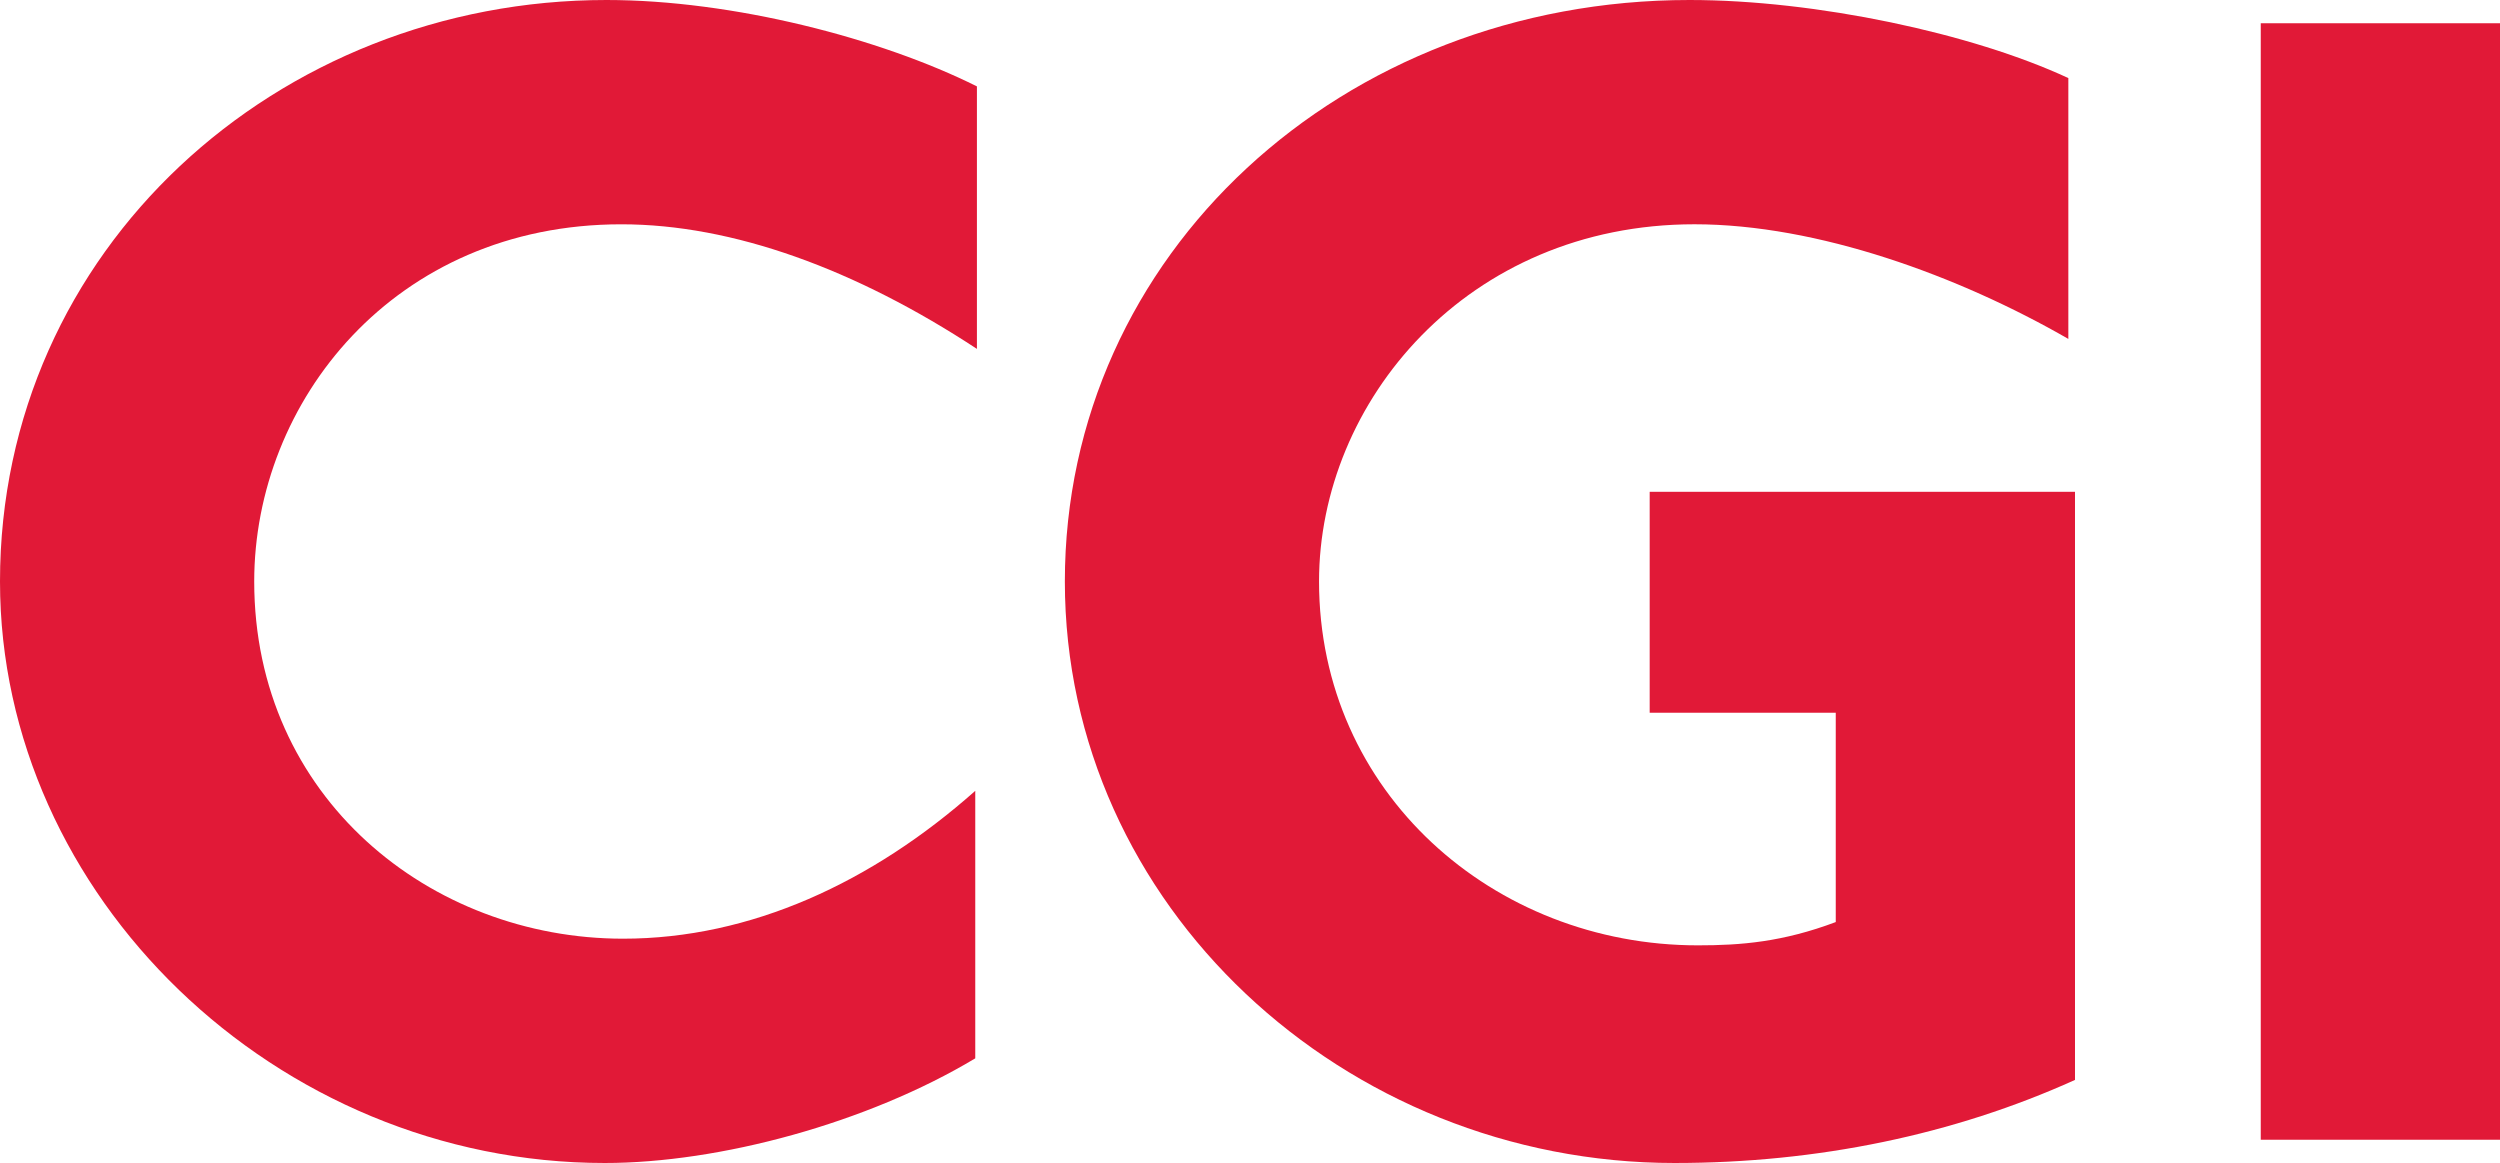<svg width="86" height="40" viewBox="0 0 86 40" fill="none" xmlns="http://www.w3.org/2000/svg">
<path d="M21.375 7.716C13.546 7.716 8.745 13.831 8.745 20.004C8.745 27.434 14.803 32.291 21.433 32.291C25.833 32.291 30.006 30.348 33.549 27.205V36.407C29.834 38.636 24.747 40.007 20.804 40.007C9.487 40.007 0 30.806 0 20.004C0 8.574 9.544 0 20.861 0C25.204 0 30.291 1.315 33.606 2.972V12.002C29.434 9.259 25.205 7.716 21.375 7.716Z" fill="#E11937"/>
<path d="M57.605 40.007C46.232 40.007 36.631 31.148 36.631 20.003C36.631 8.744 46.175 0 58.12 0C62.463 0 67.836 1.143 71.151 2.686V11.659C67.379 9.487 62.521 7.715 58.291 7.715C50.462 7.715 45.375 13.831 45.375 20.003C45.375 27.261 51.376 32.52 58.406 32.52C59.892 32.52 61.321 32.406 63.15 31.719V24.519H56.749V16.917H71.38V37.149C67.207 39.036 62.521 40.007 57.605 40.007Z" fill="#E11937"/>
<path d="M77.77 39.207V0.8H86V39.207H77.77Z" fill="#E11937"/>
</svg>
